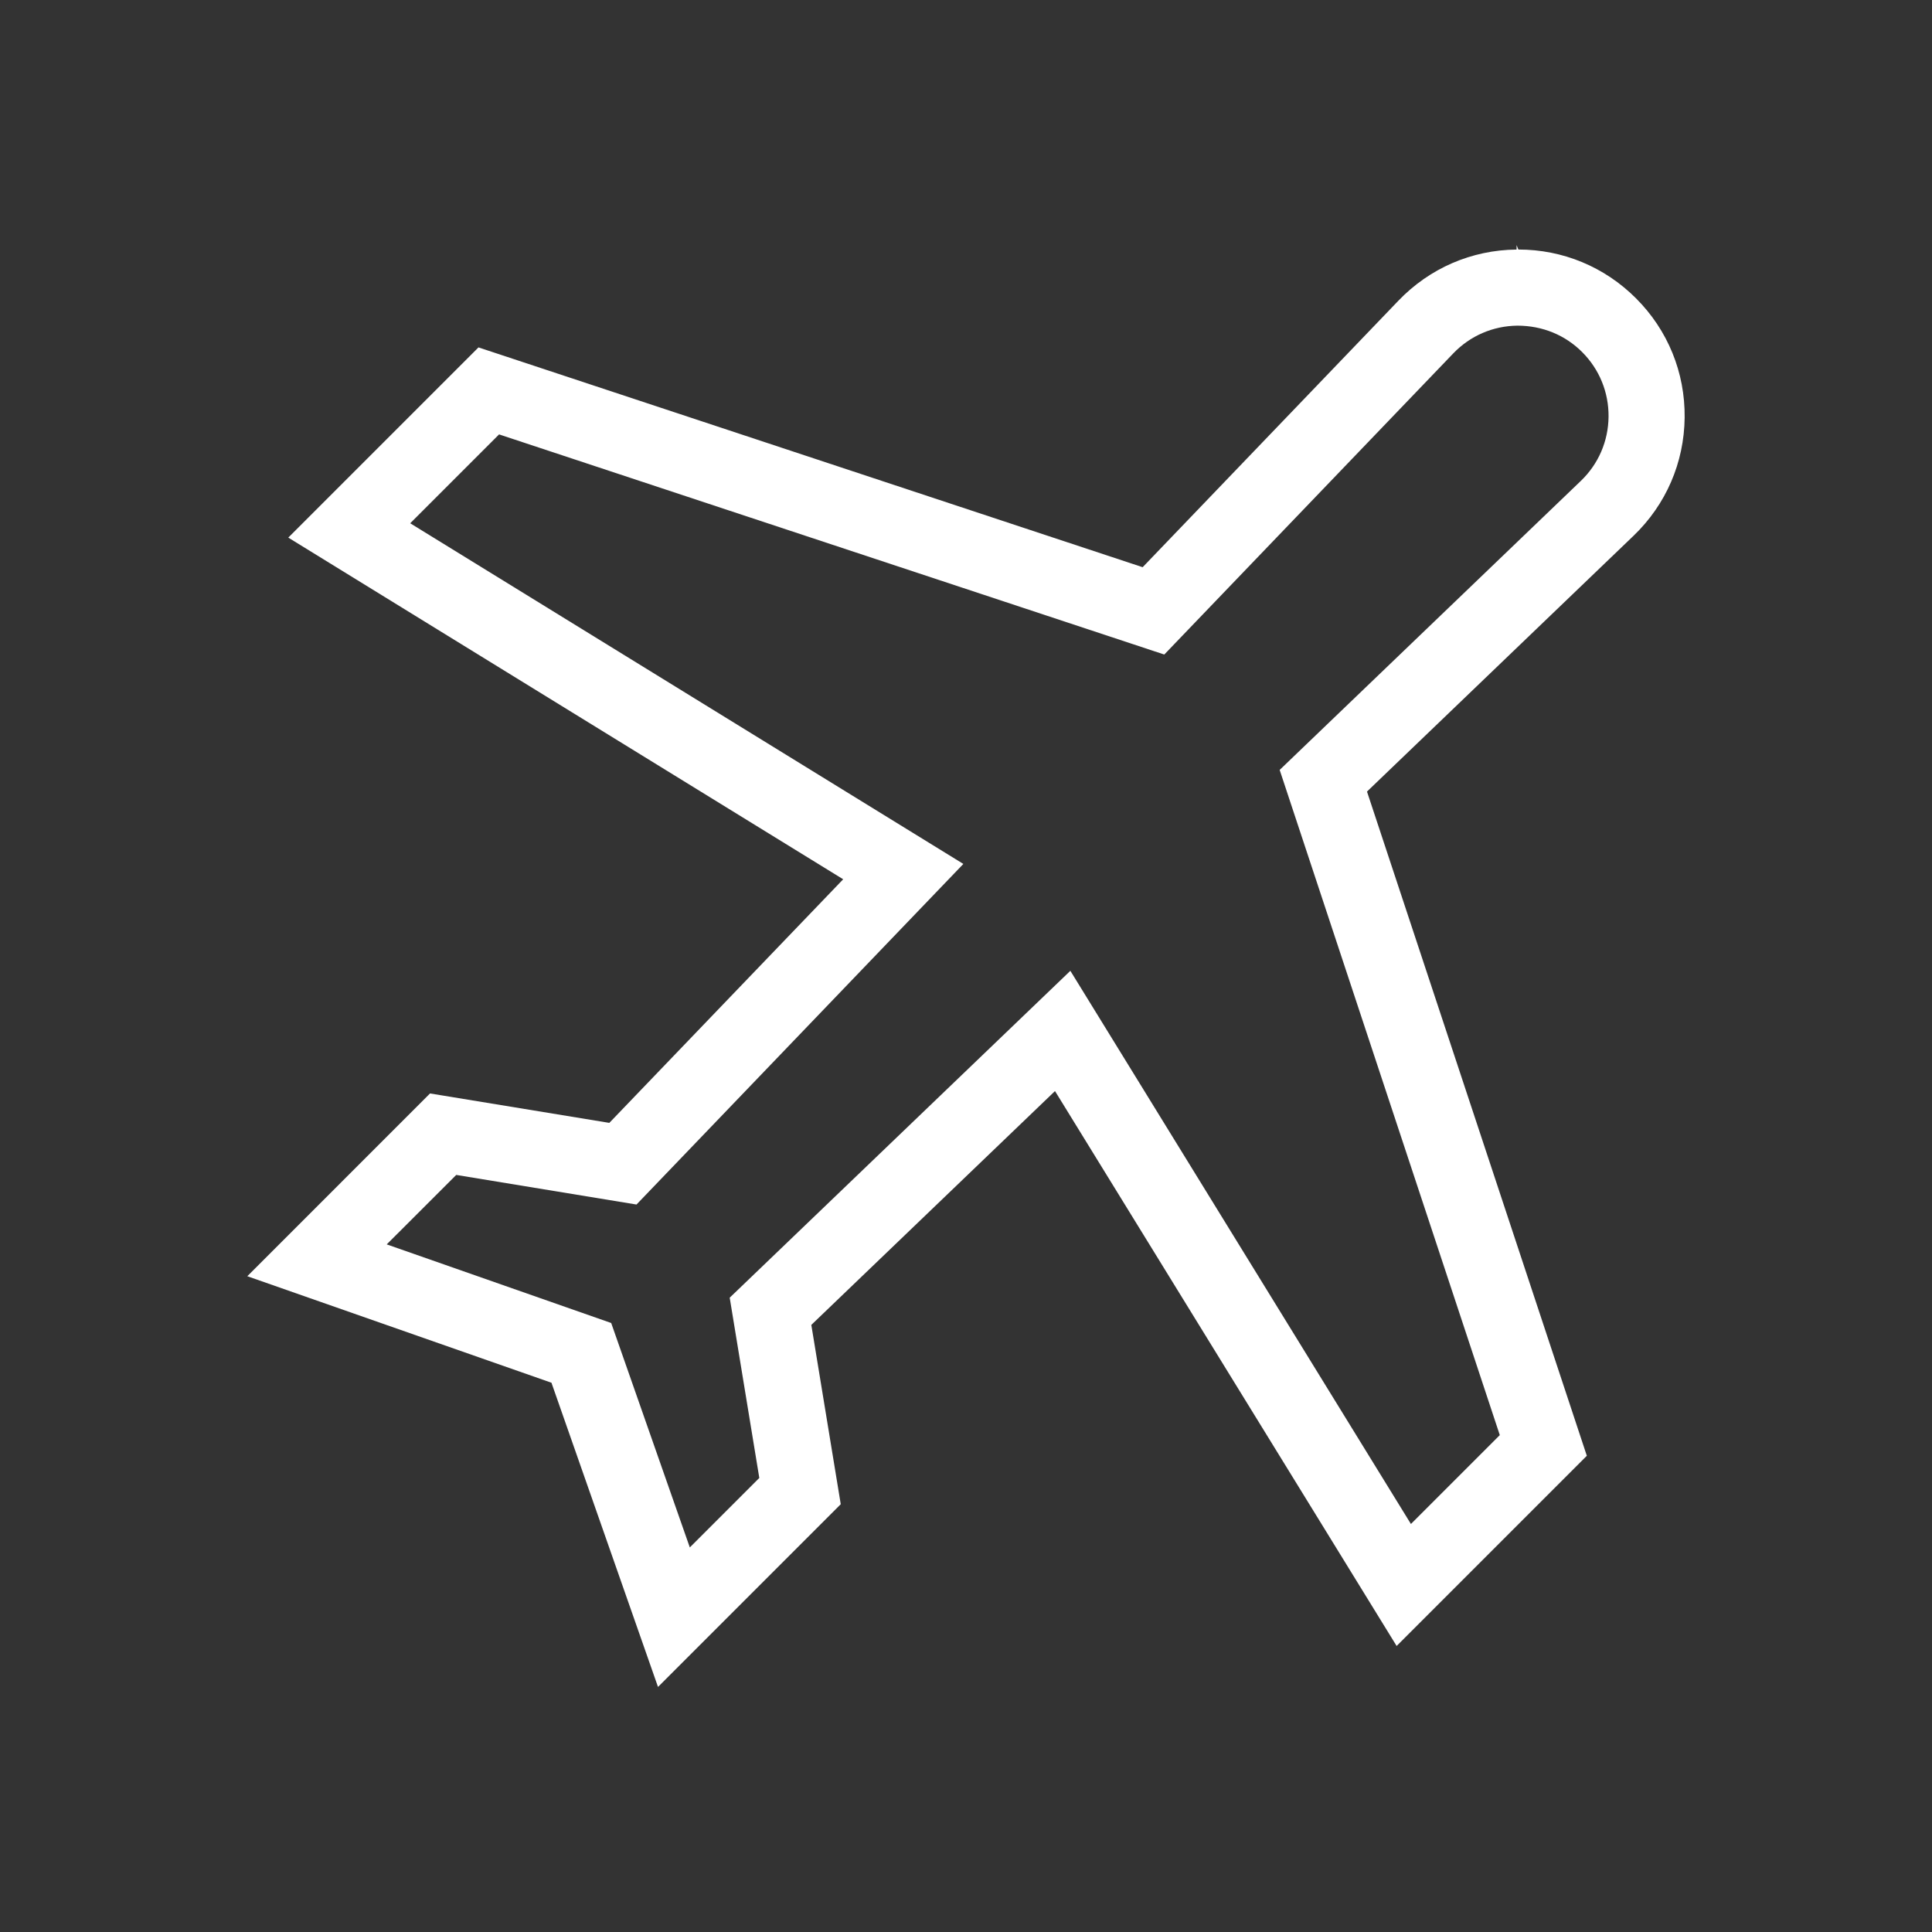 <?xml version="1.0" encoding="utf-8"?>
<!-- Generator: Adobe Illustrator 16.0.0, SVG Export Plug-In . SVG Version: 6.00 Build 0)  -->
<!DOCTYPE svg PUBLIC "-//W3C//DTD SVG 1.1//EN" "http://www.w3.org/Graphics/SVG/1.1/DTD/svg11.dtd">
<svg version="1.1" id="Layer_1" xmlns="http://www.w3.org/2000/svg" xmlns:xlink="http://www.w3.org/1999/xlink" x="0px" y="0px"
	 width="65px" height="65px" viewBox="0 0 65 65" enable-background="new 0 0 65 65" xml:space="preserve">
<rect x="0" y="0" width="65" height="65" fill="#333333" stroke="none"/>
<g>
	<path fill="#FFFFFF" d="M47.047,10.117l-8.604,8.966l-22.345-7.395l-6.399,6.399l18.669,11.495l-0.129,0.134L20.5,37.778
		l-6.032-0.99L8.32,42.937l10.234,3.584l0.023,0.068l3.561,10.166l6.148-6.148l-0.99-6.032l0.057-0.055l8.141-7.812l0.098,0.158
		l11.396,18.511l6.399-6.399l-7.396-22.346l0.068-0.066l8.898-8.539c1.094-1.05,1.705-2.463,1.721-3.979
		c0.016-1.517-0.566-2.942-1.639-4.014c-1.057-1.057-2.461-1.639-3.955-1.639l-0.061-0.149l0.001,0.15
		C49.51,8.411,48.098,9.022,47.047,10.117z M53.23,11.845c0.581,0.582,0.896,1.355,0.888,2.177
		c-0.009,0.821-0.339,1.588-0.933,2.158l-10.132,9.723l7.406,22.38l-2.99,2.99L36.011,32.662L24.55,43.659l0.996,6.065l-2.338,2.338
		l-2.645-7.551l-7.552-2.645l2.339-2.337l6.064,0.996l10.997-11.459L13.801,17.605l2.99-2.99l0.088,0.029l22.292,7.377l9.723-10.132
		c0.57-0.593,1.336-0.924,2.158-0.933C51.896,10.957,52.657,11.272,53.23,11.845z"/>
</g>
</svg>

